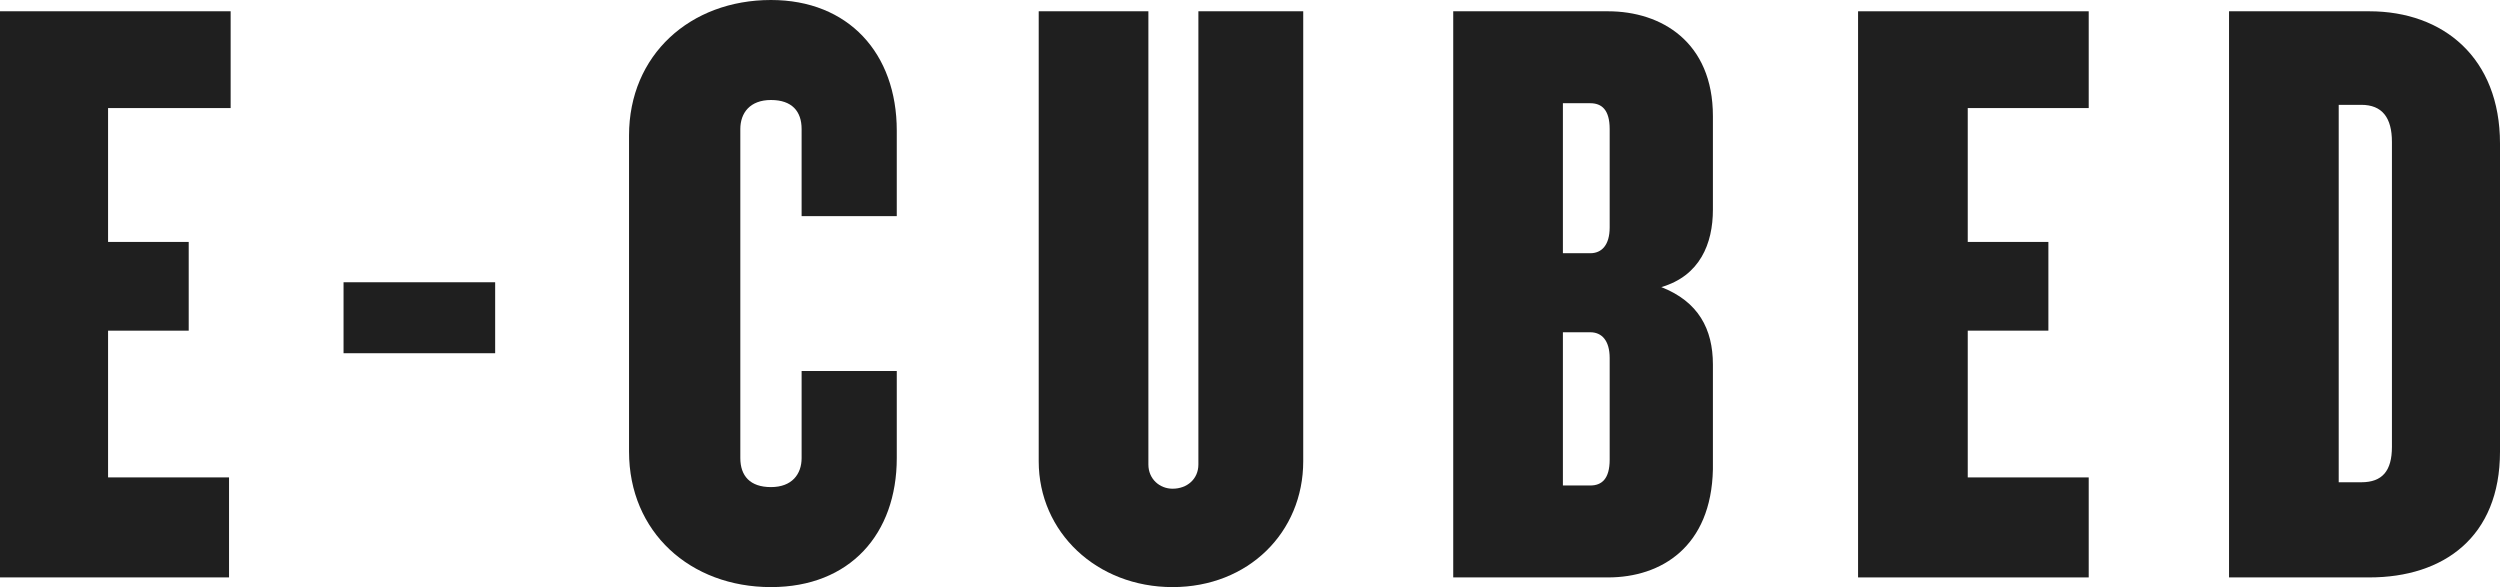 <?xml version="1.0" encoding="utf-8"?>
<!-- Generator: Adobe Illustrator 24.2.1, SVG Export Plug-In . SVG Version: 6.00 Build 0)  -->
<svg version="1.1" id="Layer_1" xmlns="http://www.w3.org/2000/svg" xmlns:xlink="http://www.w3.org/1999/xlink" x="0px" y="0px"
	 width="155px" height="36.4px" viewBox="0 0 155 36.4" style="enable-background:new 0 0 155 36.4;" xml:space="preserve">
<style type="text/css">
	.st0{fill:#1F1F1F;}
</style>
<g>
	<path class="st0" d="M0,35.8V0.7h14.3v6H6.7V15h5v5.5h-5v9.1h7.5v6.2H0z"/>
	<path class="st0" d="M21.3,21.9v-4.4h9.4v4.4H21.3z"/>
	<path class="st0" d="M47.8,36.4c-5,0-8.8-3.4-8.8-8.4V8.4c0-5,3.8-8.4,8.8-8.4c4.8,0,7.8,3.3,7.8,8.1v5.3h-5.9V8
		c0-1.1-0.6-1.8-1.9-1.8c-1.3,0-1.9,0.8-1.9,1.8v20.4c0,1.1,0.6,1.8,1.9,1.8c1.3,0,1.9-0.8,1.9-1.8V23h5.9v5.4
		C55.6,33.1,52.7,36.4,47.8,36.4z"/>
	<path class="st0" d="M72.7,36.4c-4.7,0-8.3-3.4-8.3-7.8V0.7h6.8v28.1c0,0.9,0.7,1.5,1.5,1.5c0.9,0,1.6-0.6,1.6-1.5V0.7h6.5v27.9
		C80.8,33,77.4,36.4,72.7,36.4z"/>
	<path class="st0" d="M99.7,35.8h-9.6V0.7h9.6c3.3,0,6.5,1.9,6.5,6.5v5.8c0,2.1-0.8,4.1-3.2,4.8c2.3,0.9,3.2,2.6,3.2,4.8v6.5
		C106.1,33.9,103,35.8,99.7,35.8z M99.8,8c0-1.2-0.5-1.6-1.2-1.6h-1.7v9.3h1.7c0.7,0,1.2-0.5,1.2-1.6V8z M99.8,22.2
		c0-1.1-0.5-1.6-1.2-1.6h-1.7v9.5h1.7c0.7,0,1.2-0.4,1.2-1.6V22.2z"/>
	<path class="st0" d="M115.2,35.8V0.7h14.3v6h-7.5V15h5v5.5h-5v9.1h7.5v6.2H115.2z"/>
	<path class="st0" d="M146.9,35.8h-8.7V0.7h8.7c4.6,0,8.1,2.9,8.1,8.2V28C155,33.3,151.5,35.8,146.9,35.8z M148.3,8.8
		c0-1.5-0.6-2.3-1.9-2.3H145v23.4h1.4c1.3,0,1.9-0.7,1.9-2.2V8.8z"/>
</g>
</svg>

